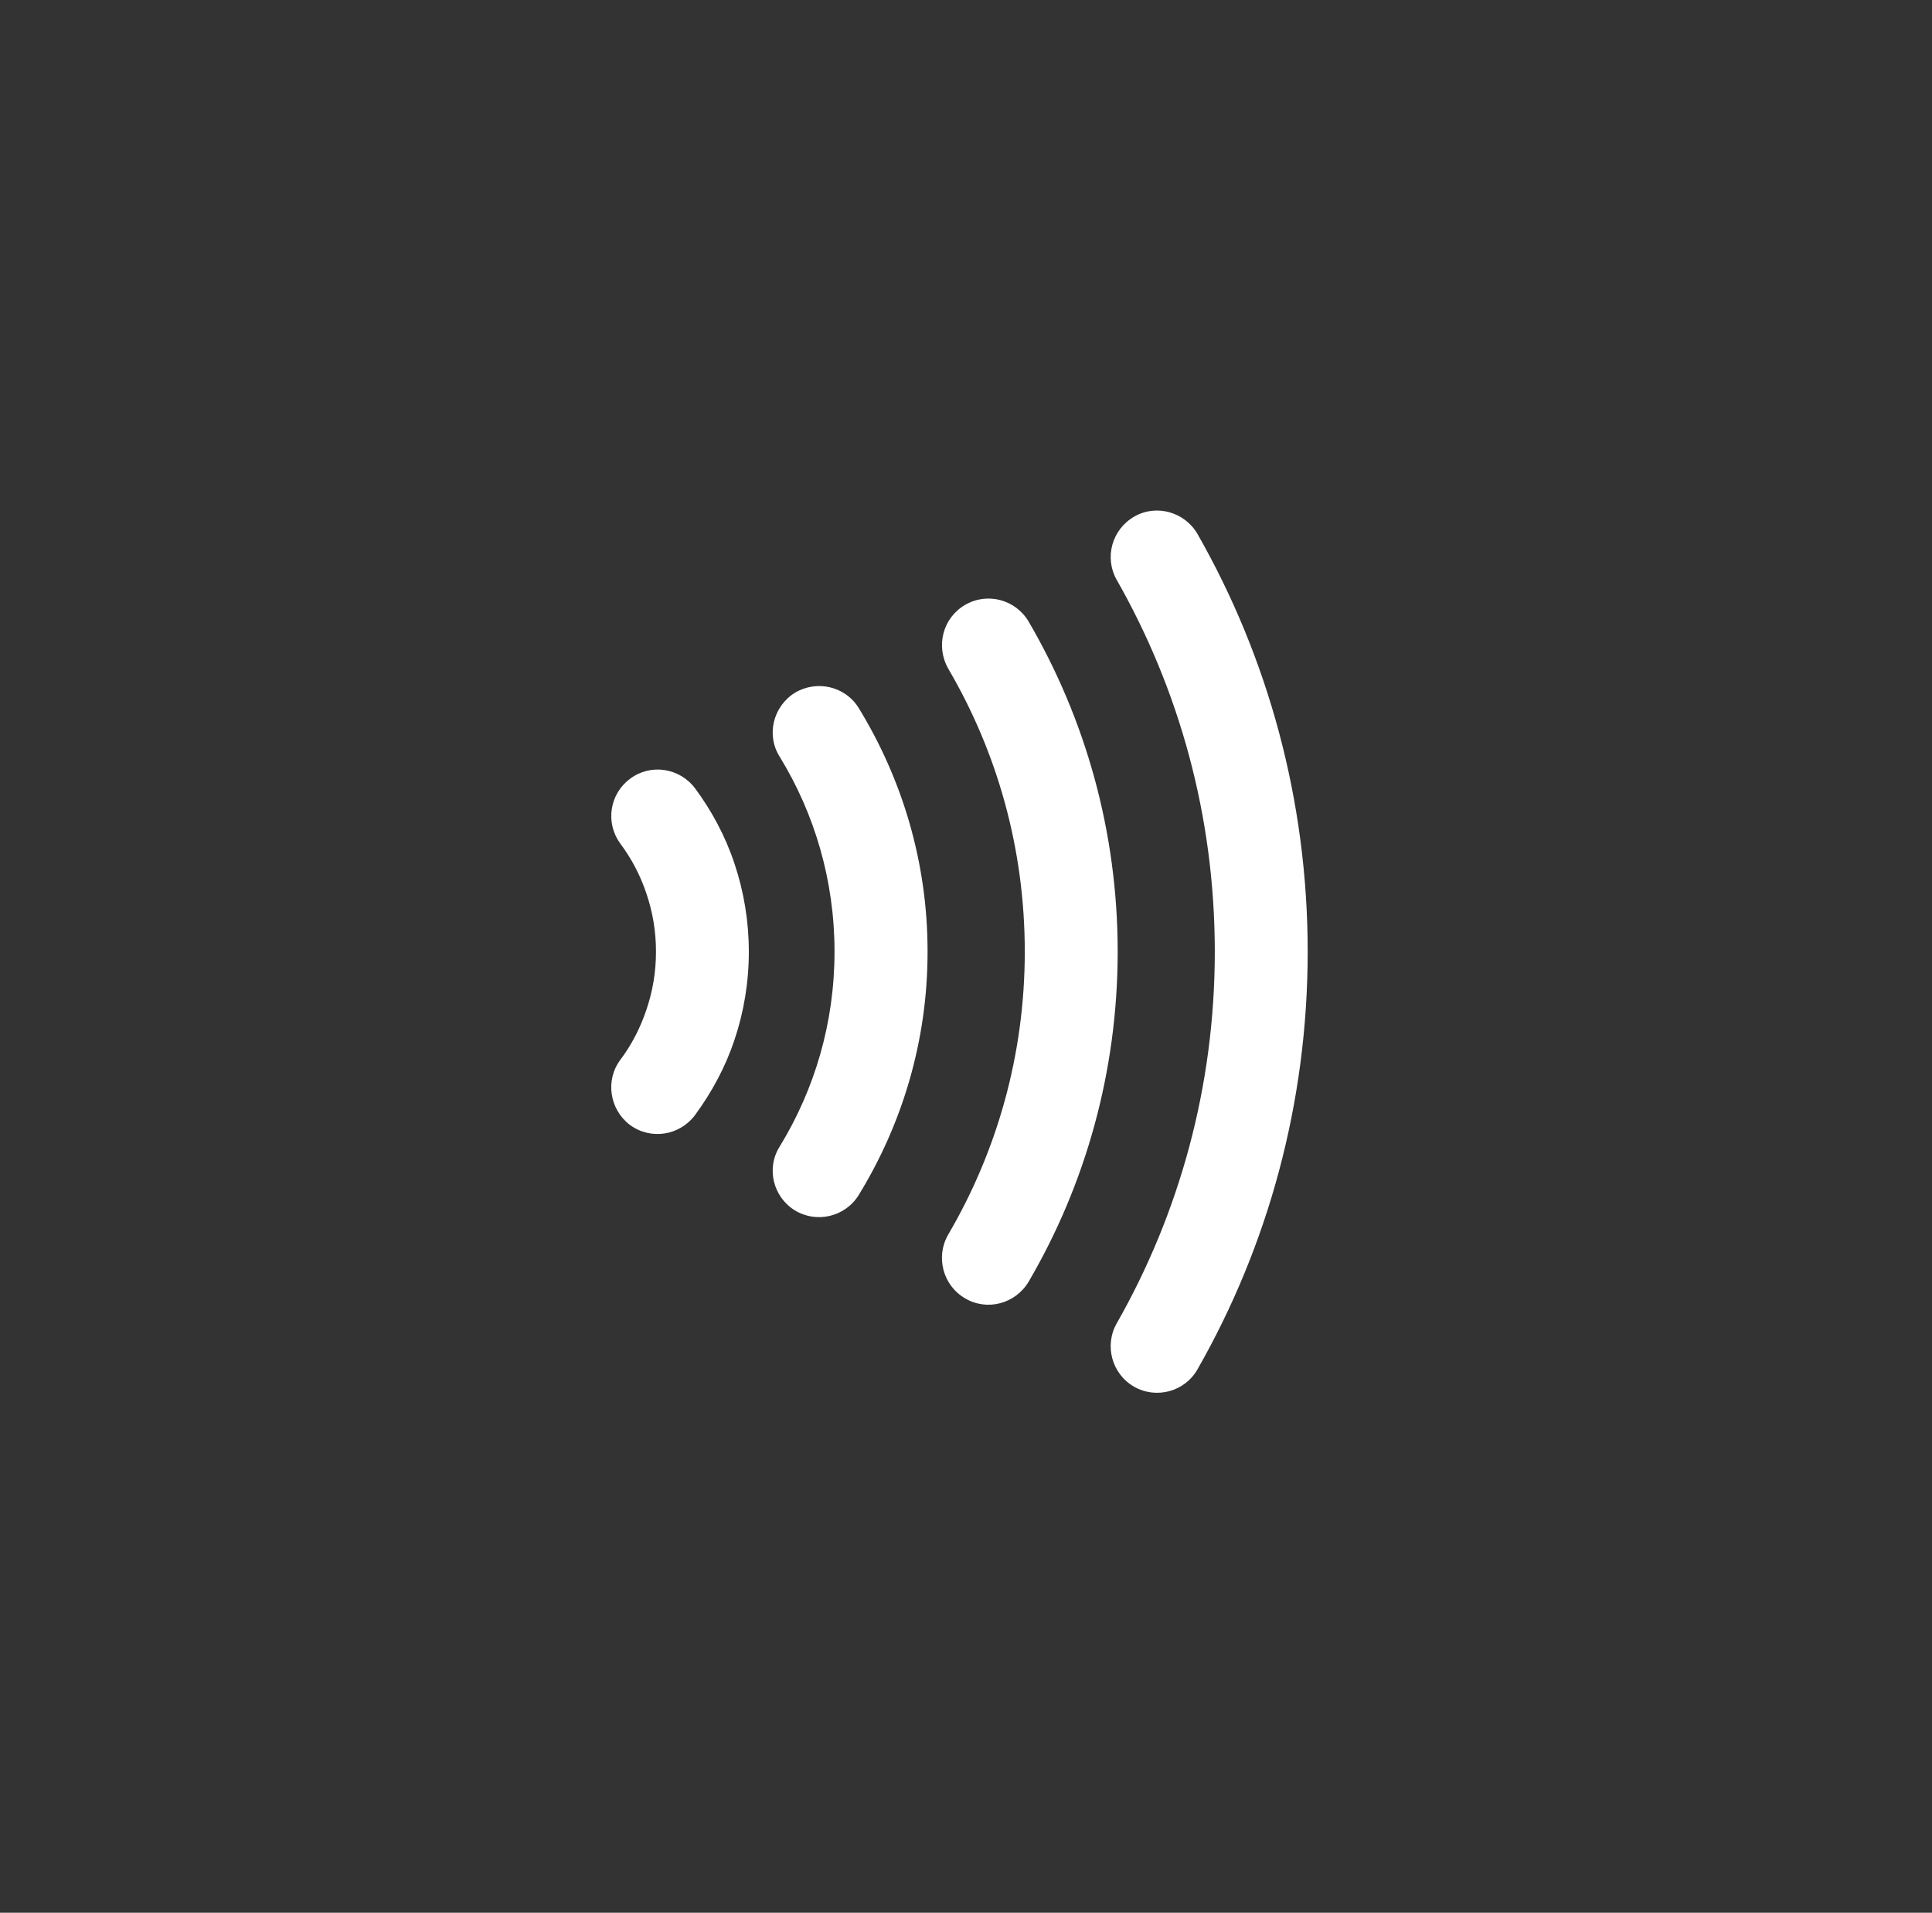 <?xml version="1.0" encoding="UTF-8" standalone="no"?>
<!-- Created with Inkscape (http://www.inkscape.org/) -->

<svg
   xmlns:dc="http://purl.org/dc/elements/1.1/"
   xmlns:cc="http://creativecommons.org/ns#"
   xmlns:rdf="http://www.w3.org/1999/02/22-rdf-syntax-ns#"
   xmlns:svg="http://www.w3.org/2000/svg"
   xmlns="http://www.w3.org/2000/svg"
   xmlns:sodipodi="http://sodipodi.sourceforge.net/DTD/sodipodi-0.dtd"
   xmlns:inkscape="http://www.inkscape.org/namespaces/inkscape"
   version="1.1"
   width="164.161"
   height="162.496"
   id="svg2"
   xml:space="preserve"
   inkscape:version="0.48.2 r9819"
   sodipodi:docname="PICTO-NFC_2.svg"
   inkscape:export-filename="D:\Dropbox\x2d_eu\65700-67699-LabelExpo\tt8afaea5b-41aa-4d3b-8379-0e6c72537382\PICTO-NFC-SFR.png"
   inkscape:export-xdpi="299.88779"
   inkscape:export-ydpi="299.88779"><rect width="100%" height="100%" fill="#333333" stroke="none"/><sodipodi:namedview
     pagecolor="#ffffff"
     bordercolor="#666666"
     borderopacity="1"
     objecttolerance="10"
     gridtolerance="10"
     guidetolerance="10"
     inkscape:pageopacity="0"
     inkscape:pageshadow="2"
     inkscape:window-width="1050"
     inkscape:window-height="833"
     id="namedview19"
     showgrid="false"
     inkscape:zoom="1.4523429"
     inkscape:cx="30.96621"
     inkscape:cy="81.248037"
     inkscape:window-x="488"
     inkscape:window-y="69"
     inkscape:window-maximized="0"
     inkscape:current-layer="svg2" /><defs
     id="defs6"><clipPath
       id="clipPath16"><path
         d="m 0,129.999 131.333,0 L 131.333,0 0,0 0,129.999 z"
         id="path18" /></clipPath></defs><g
     id="g2991"><rect
       width="164.171"
       height="162.496"
       x="-0.005"
       y="-8.6181637e-007"
       id="rect3036"
       style="fill:none;stroke:none" /><g
       style="fill:#ffffff"
       transform="matrix(1.25,0,0,-1.25,52.71,71.67)"
       id="g24"><path
         d="m 0,0 c 0.766,-1.029 1.368,-2.167 1.78,-3.416 0.416,-1.223 0.643,-2.542 0.643,-3.928 0,-1.38 -0.227,-2.699 -0.647,-3.934 -0.408,-1.23 -1.01,-2.398 -1.776,-3.416 -1.041,-1.393 -0.733,-3.377 0.654,-4.427 1.401,-1.03 3.365,-0.74 4.424,0.673 1.139,1.552 2.072,3.27 2.691,5.141 0.626,1.871 0.965,3.88 0.965,5.963 0,2.065 -0.339,4.079 -0.965,5.956 C 7.15,0.486 6.217,2.223 5.078,3.76 4.023,5.155 2.055,5.457 0.658,4.406 -0.733,3.372 -1.037,1.414 0,0"
         id="path26"
         style="fill:#ffffff;fill-opacity:1;fill-rule:nonzero;stroke:none"
         inkscape:connector-curvature="0" /></g><g
       style="fill:#ffffff"
       transform="matrix(1.25,0,0,-1.25,66.255,64.295)"
       id="g28"><path
         d="m 0,0 c 2.36,-3.858 3.723,-8.387 3.723,-13.242 0,-4.862 -1.363,-9.377 -3.723,-13.239 -0.936,-1.47 -0.456,-3.429 1.019,-4.339 1.478,-0.91 3.432,-0.446 4.345,1.032 2.957,4.816 4.689,10.488 4.684,16.546 C 10.053,-7.174 8.321,-1.503 5.364,3.321 4.451,4.806 2.497,5.24 1.019,4.345 -0.456,3.419 -0.936,1.468 0,0"
         id="path30"
         style="fill:#ffffff;fill-opacity:1;fill-rule:nonzero;stroke:none"
         inkscape:connector-curvature="0" /></g><path
       inkscape:connector-curvature="0"
       style="fill:#ffffff;fill-opacity:1;fill-rule:nonzero;stroke:none"
       id="path34"
       d="m 80.579,56.821 c 4.124,7.032 6.496,15.235 6.496,24.027 0,8.774 -2.373,16.983 -6.509,24.041 -1.086,1.877 -0.451,4.306 1.423,5.402 1.889,1.131 4.306,0.463 5.416,-1.409 4.81,-8.221 7.564,-17.826 7.564,-28.035 0,-10.21 -2.754,-19.795 -7.564,-28.036 -1.11,-1.884 -3.52,-2.527 -5.416,-1.413 -1.874,1.099 -2.509,3.494 -1.41,5.421" /><g
       style="fill:#ffffff"
       transform="matrix(1.25,0,0,-1.25,94.891,49.271)"
       id="g36"><path
         d="m 0,0 c 4.244,-7.453 6.664,-16.062 6.664,-25.263 0,-9.19 -2.42,-17.797 -6.664,-25.255 -0.863,-1.511 -0.33,-3.454 1.182,-4.314 1.507,-0.858 3.445,-0.332 4.304,1.181 4.78,8.368 7.492,18.082 7.492,28.388 0,10.306 -2.712,20.015 -7.492,28.39 C 4.627,4.613 2.701,5.172 1.203,4.315 -0.33,3.442 -0.863,1.521 0,0"
         id="path38"
         style="fill:#ffffff;fill-opacity:1;fill-rule:nonzero;stroke:none"
         inkscape:connector-curvature="0" /></g></g></svg>